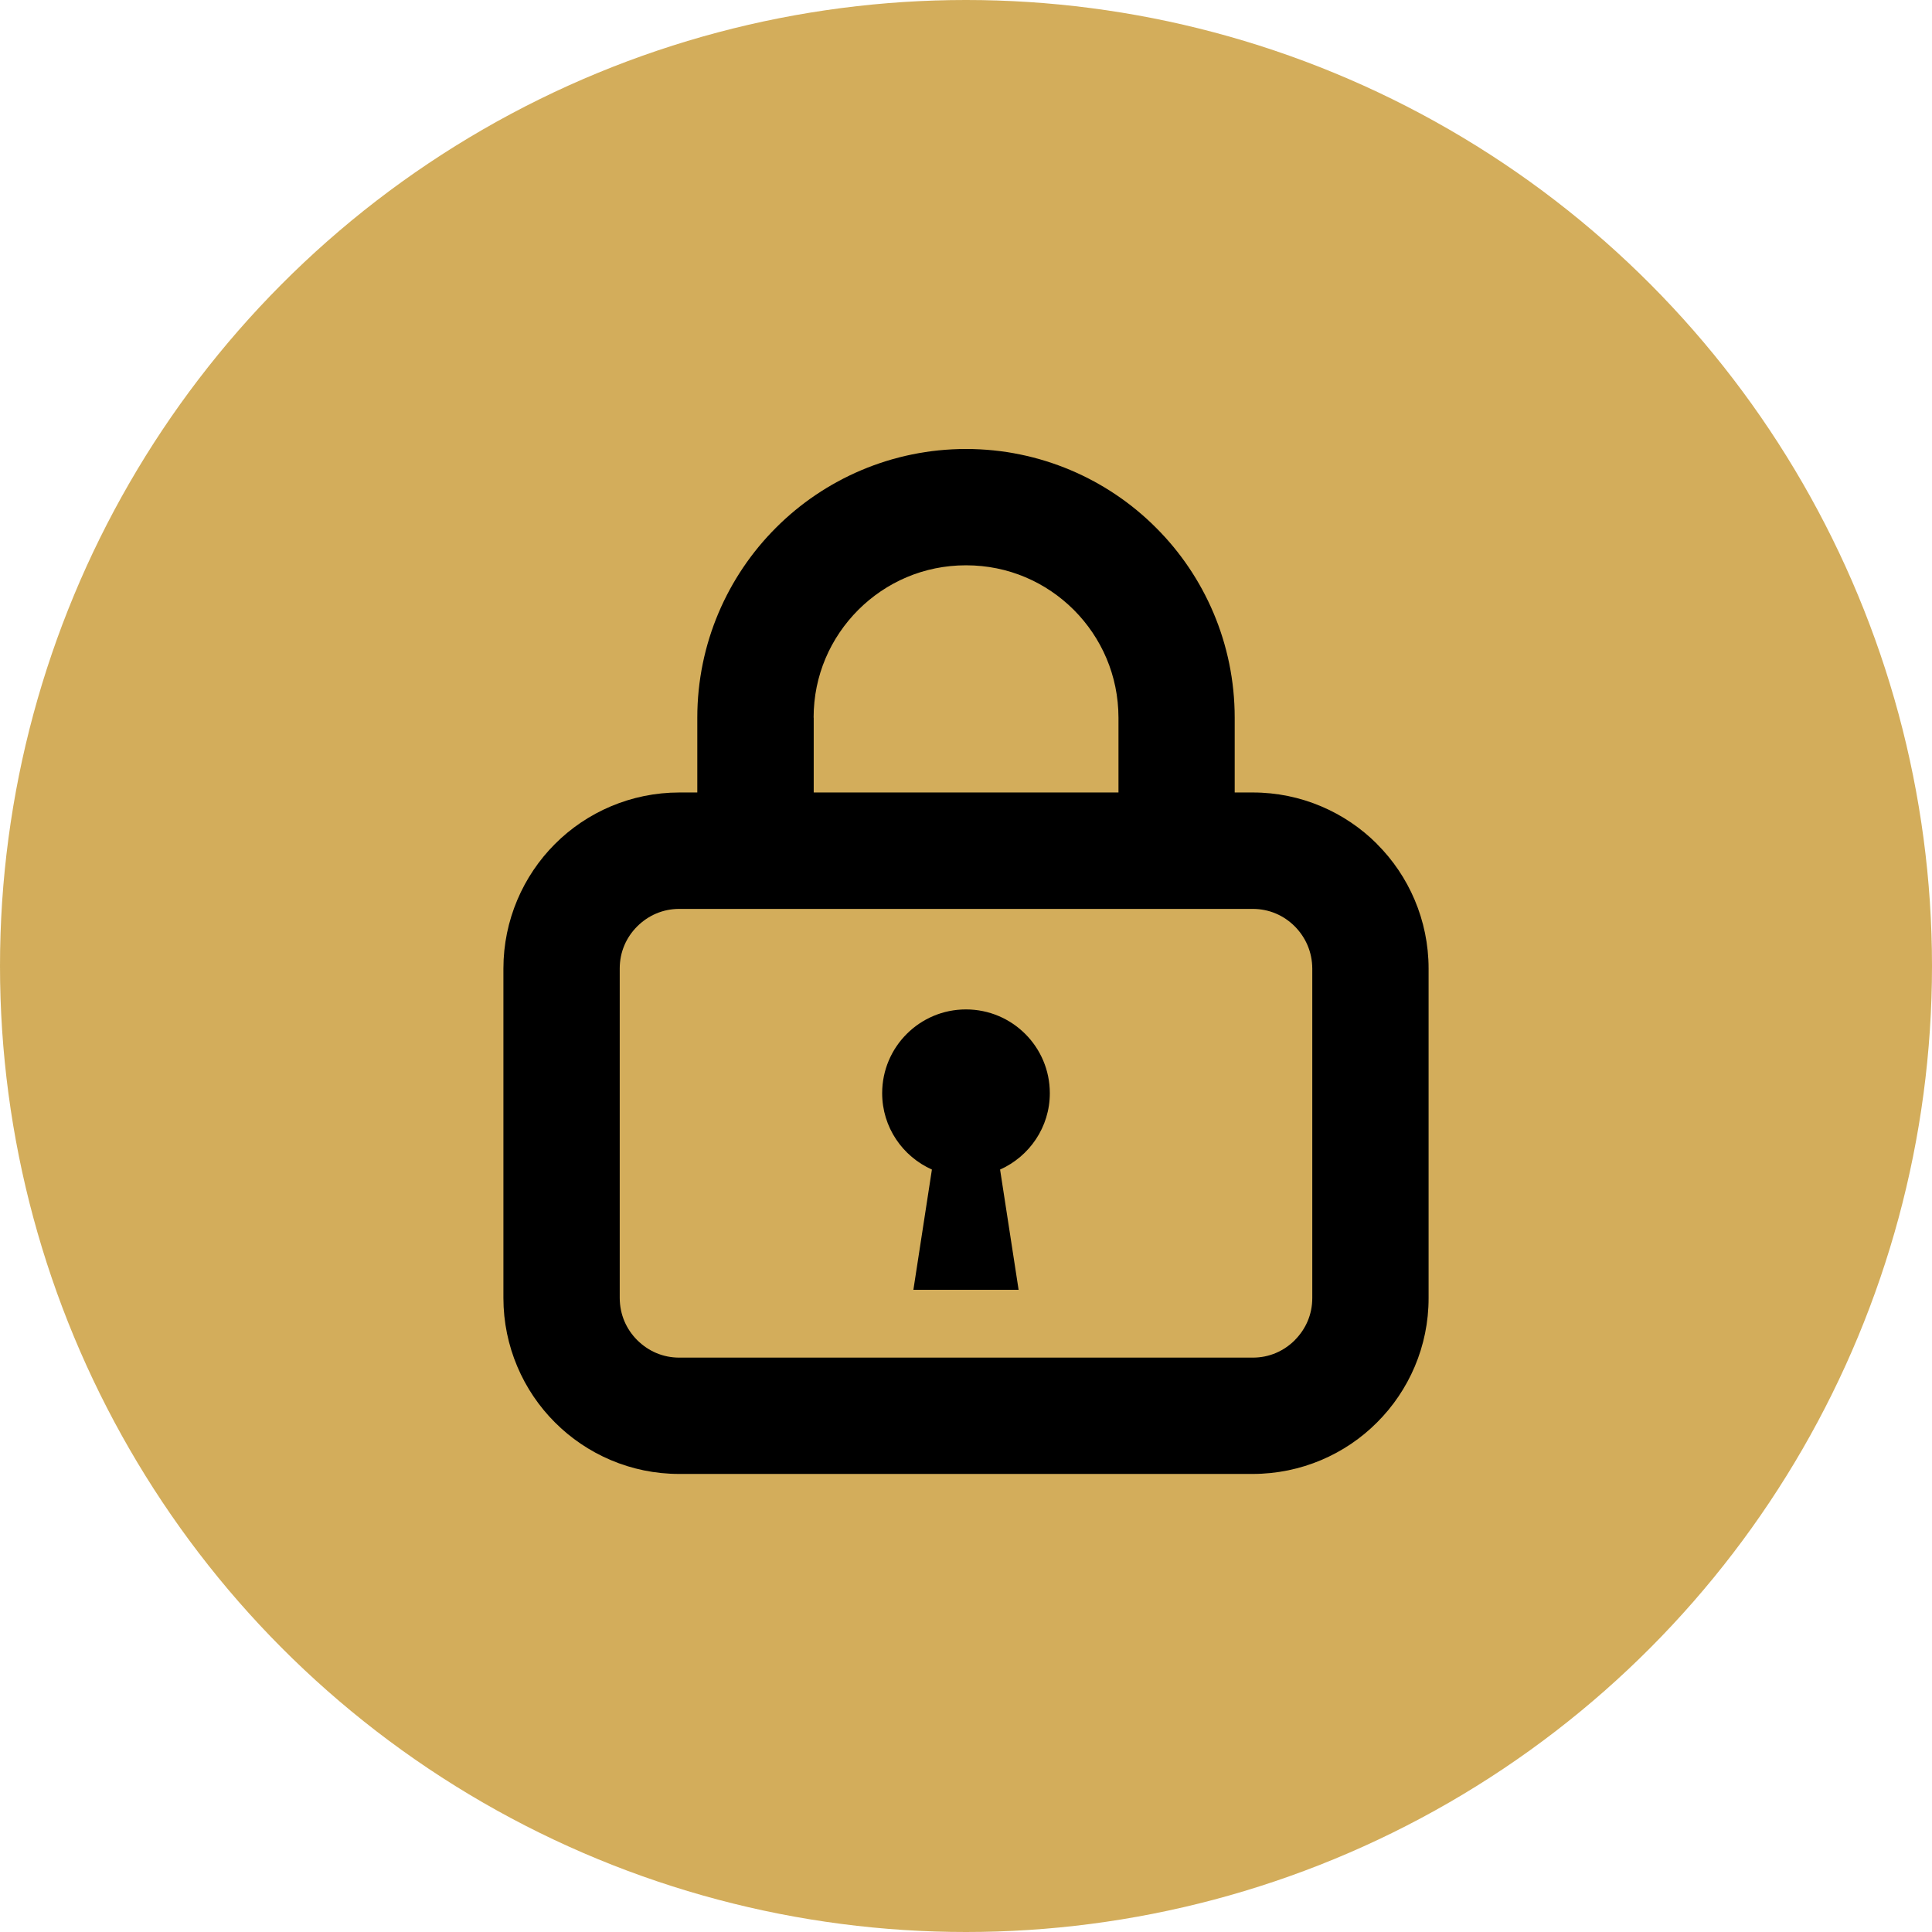 <svg width="142" height="142" viewBox="0 0 142 142" fill="none" xmlns="http://www.w3.org/2000/svg">
<circle cx="71" cy="71" r="71" fill="#C89932" fill-opacity="0.8"/>
<path d="M101.213 62.034C98.883 59.698 95.621 58.24 92.069 58.247H90.749V52.745C90.749 47.306 88.53 42.337 84.964 38.785C81.405 35.218 76.443 33 71.003 33C65.564 33 60.595 35.218 57.036 38.785C53.47 42.344 51.251 47.306 51.251 52.745V58.247H49.931C46.372 58.247 43.117 59.698 40.787 62.034C38.458 64.363 37 67.626 37 71.185V95.402C37 98.961 38.458 102.223 40.787 104.545C43.117 106.881 46.372 108.34 49.931 108.333H92.069C95.628 108.333 98.89 106.881 101.213 104.545C103.549 102.216 105.007 98.961 105 95.402V71.185C105 67.626 103.542 64.363 101.213 62.041V62.034ZM59.8 52.745C59.8 49.642 61.044 46.871 63.083 44.825C65.122 42.793 67.893 41.549 71.003 41.549C74.114 41.549 76.885 42.793 78.924 44.825C80.956 46.864 82.2 49.642 82.207 52.745V58.247H59.807V52.745H59.8ZM95.172 98.498C94.364 99.3 93.299 99.784 92.076 99.784H49.931C48.708 99.784 47.643 99.3 46.835 98.498C46.033 97.696 45.556 96.625 45.549 95.402V71.185C45.549 69.962 46.033 68.89 46.835 68.088C47.643 67.287 48.708 66.803 49.931 66.803H92.069C93.292 66.803 94.364 67.287 95.165 68.088C95.96 68.89 96.444 69.962 96.451 71.185V95.402C96.451 96.625 95.967 97.696 95.165 98.498H95.172Z" fill="black"/>
<path d="M70.996 74.191C67.596 74.191 64.838 76.949 64.838 80.349C64.838 82.858 66.345 85 68.494 85.961L67.133 94.801H74.867L73.505 85.961C75.654 85 77.161 82.851 77.161 80.349C77.161 76.949 74.404 74.191 70.996 74.191Z" fill="black"/>
</svg>
